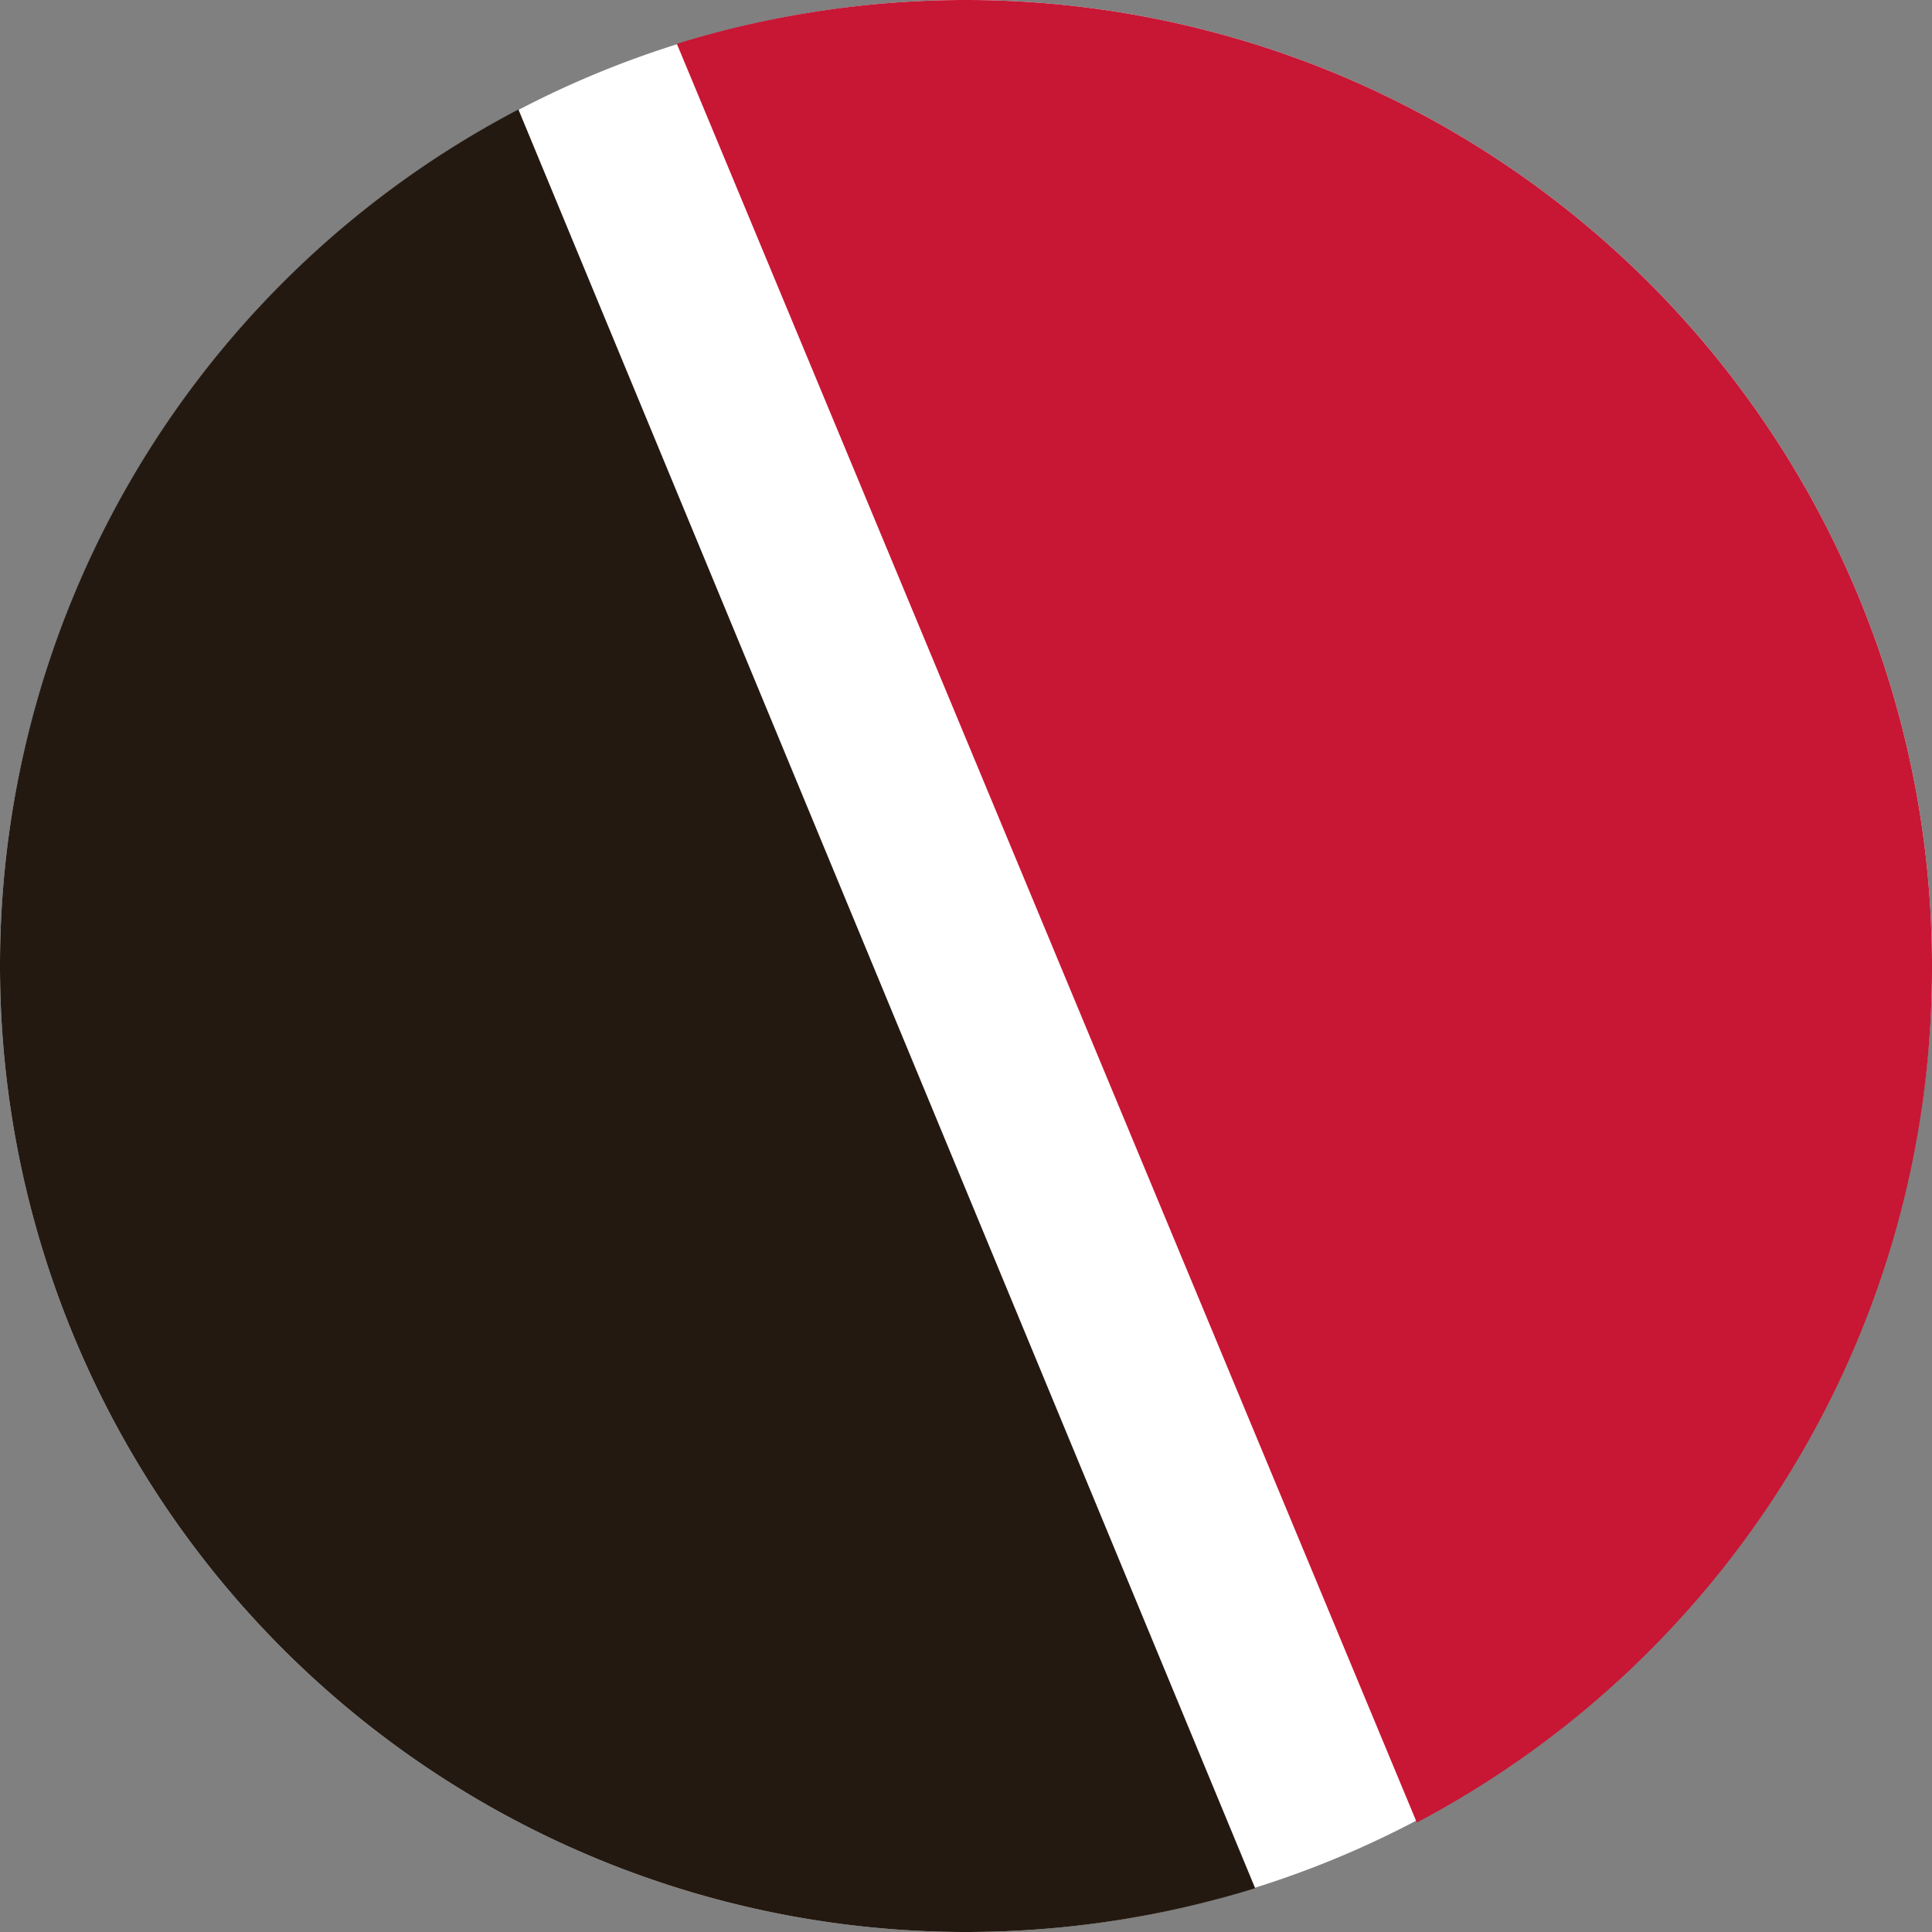 <svg id="Layer_1" data-name="Layer 1" xmlns="http://www.w3.org/2000/svg" viewBox="0 0 30 30"><rect x="0" y="0" width="30" height="30" fill="#808080" stroke="none"/><defs><style>.cls-1{fill:#fff;}.cls-1,.cls-2,.cls-3{fill-rule:evenodd;}.cls-2{fill:#231911;}.cls-3{fill:#c81635;}</style></defs><path class="cls-1" d="M15,30A15,15,0,1,0,0,15,15,15,0,0,0,15,30Z"/><path class="cls-2" d="M19.49,29.32,8.05,1.7A15,15,0,0,0,0,15H0A15,15,0,0,0,15,30h0A15.16,15.16,0,0,0,19.49,29.32Z"/><path class="cls-3" d="M10.51.68,22,28.3A15,15,0,0,0,30,15h0A15,15,0,0,0,15,0h0A15.16,15.16,0,0,0,10.51.68Z"/></svg>